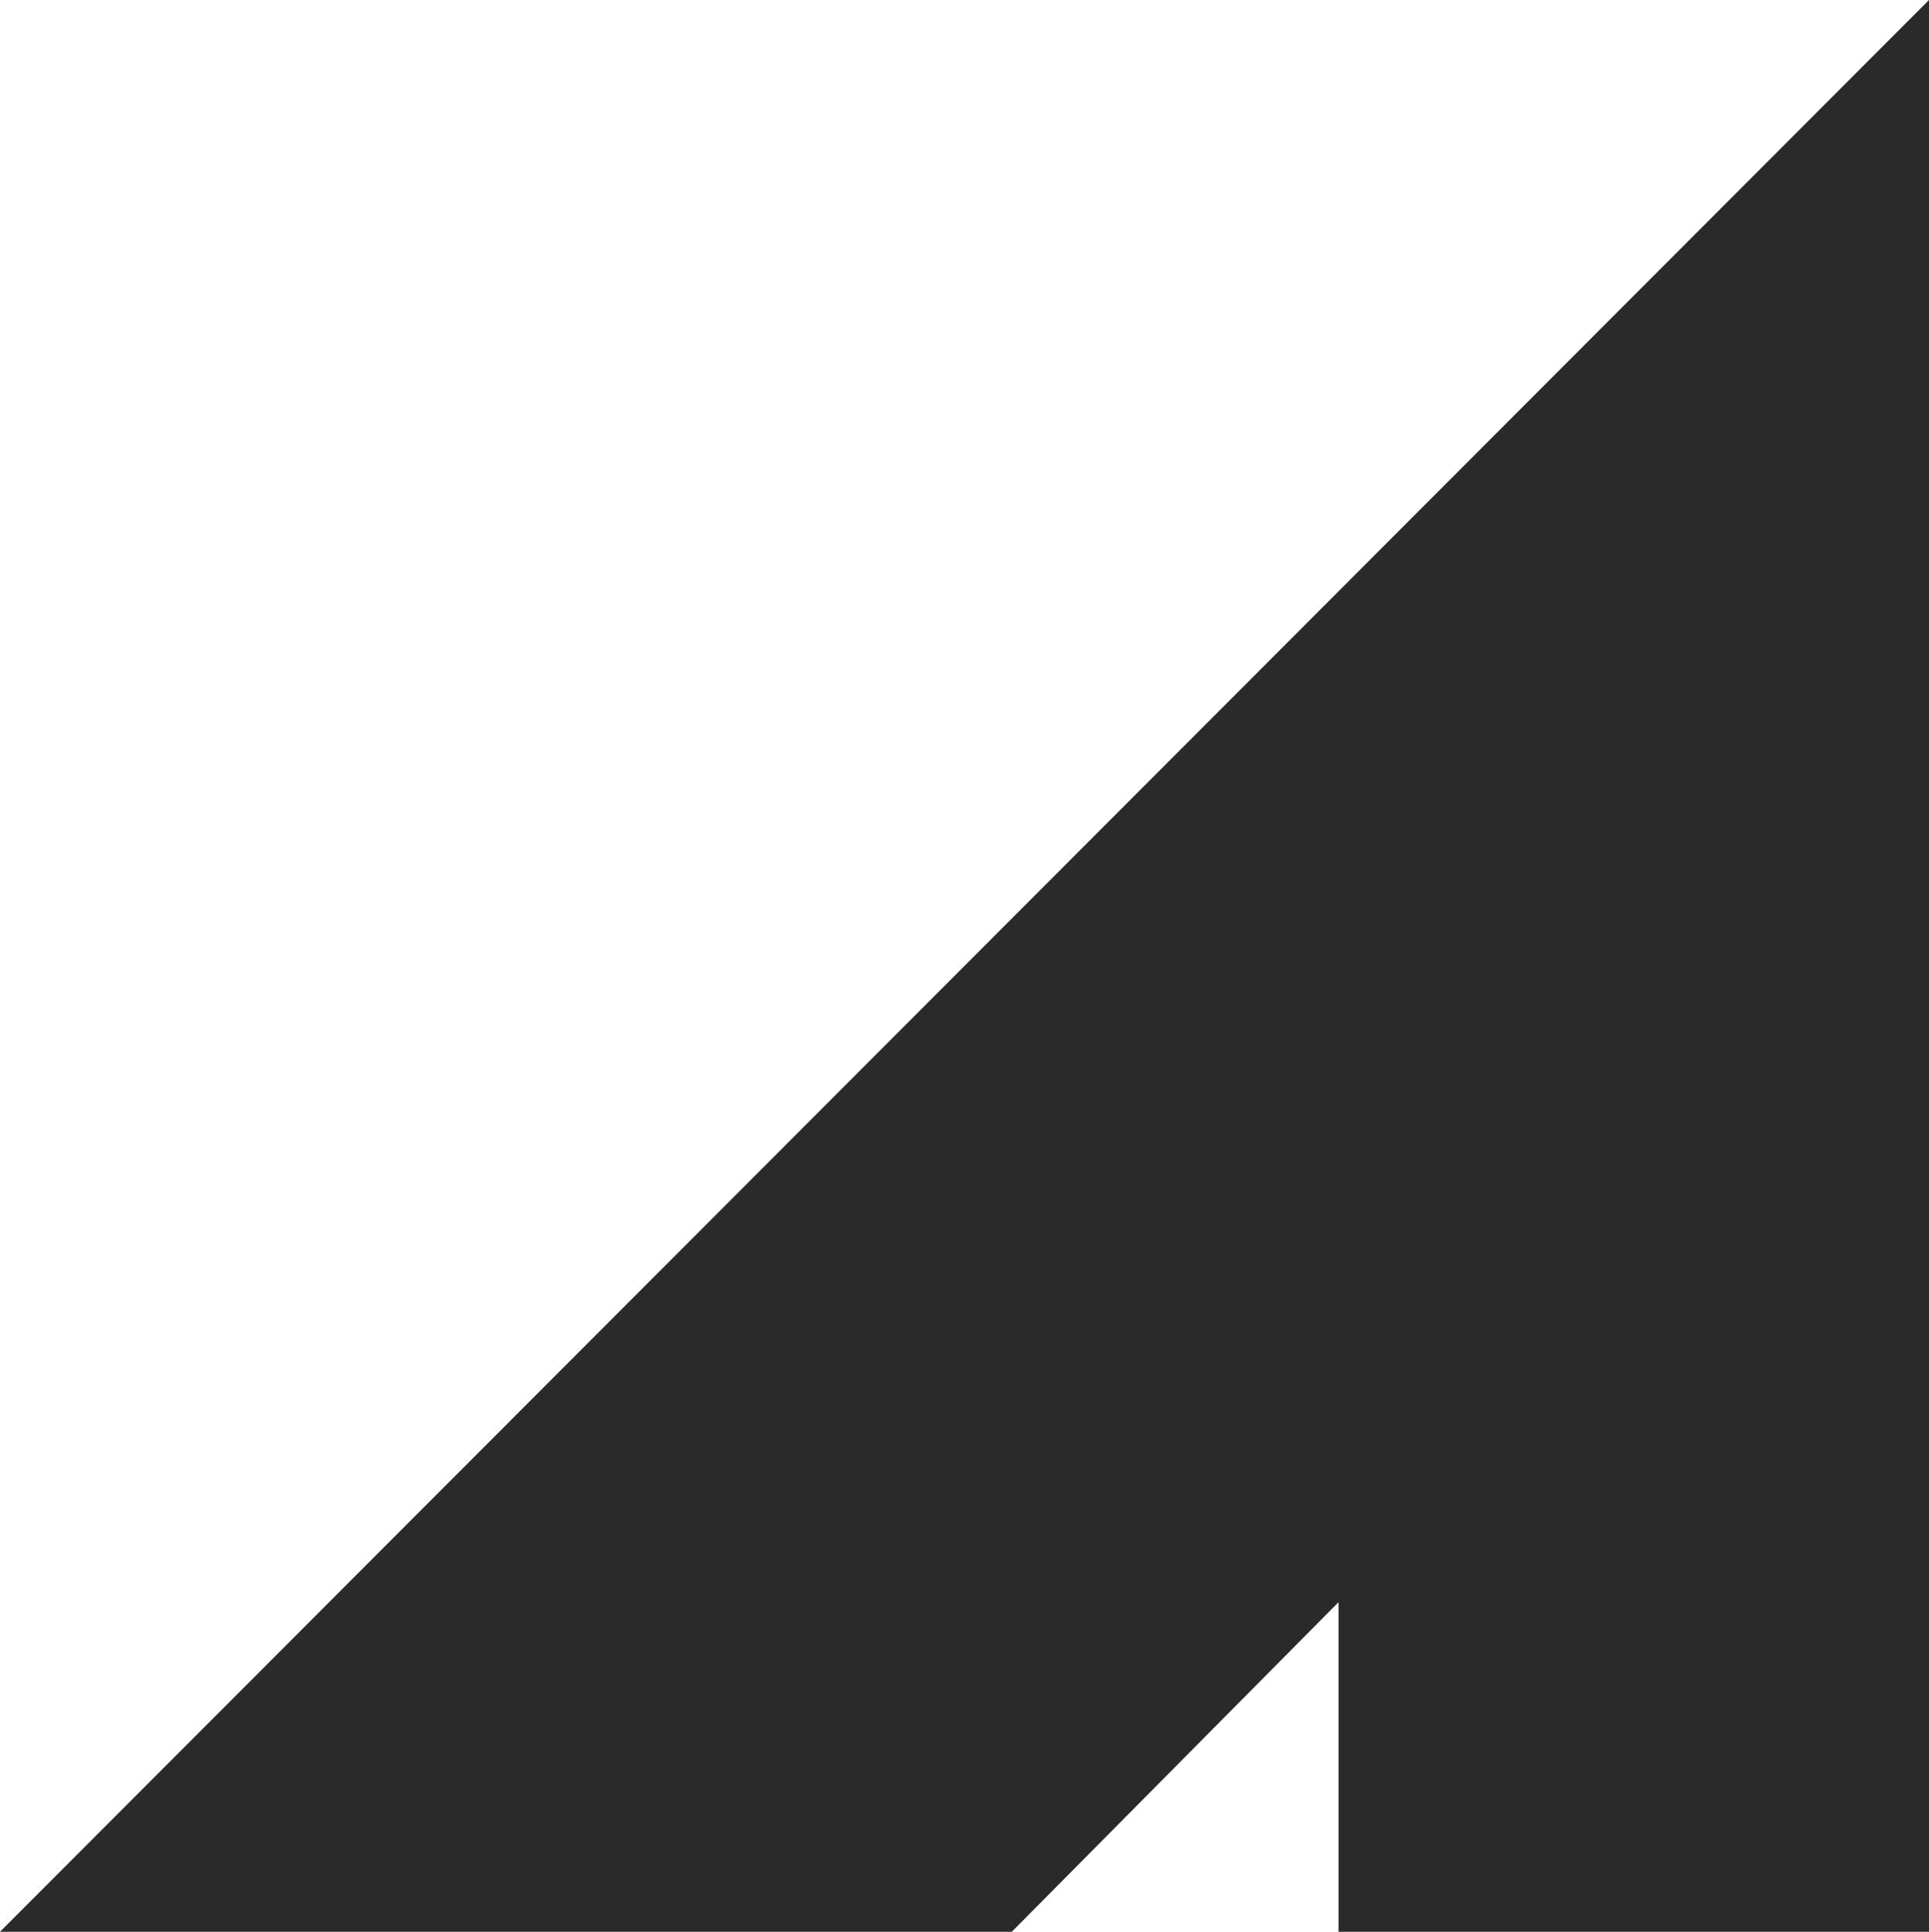 <?xml version="1.0" encoding="utf-8"?>
<!-- Generator: Adobe Illustrator 28.0.0, SVG Export Plug-In . SVG Version: 6.00 Build 0)  -->
<svg version="1.1" id="text" xmlns="http://www.w3.org/2000/svg" xmlns:xlink="http://www.w3.org/1999/xlink" x="0px" y="0px"
	 viewBox="0 0 67.3 67.4" style="enable-background:new 0 0 67.3 67.4;" xml:space="preserve">
<style type="text/css">
	.st0{fill:#2a2a2a;}
</style>
<polygon class="st0" points="0,67.4 11.3,67.4 34.3,67.4 35.3,67.4 46.7,55.9 46.7,67.3 46.7,67.4 55.9,67.4 67.3,67.4 67.3,0 "/>
</svg>
